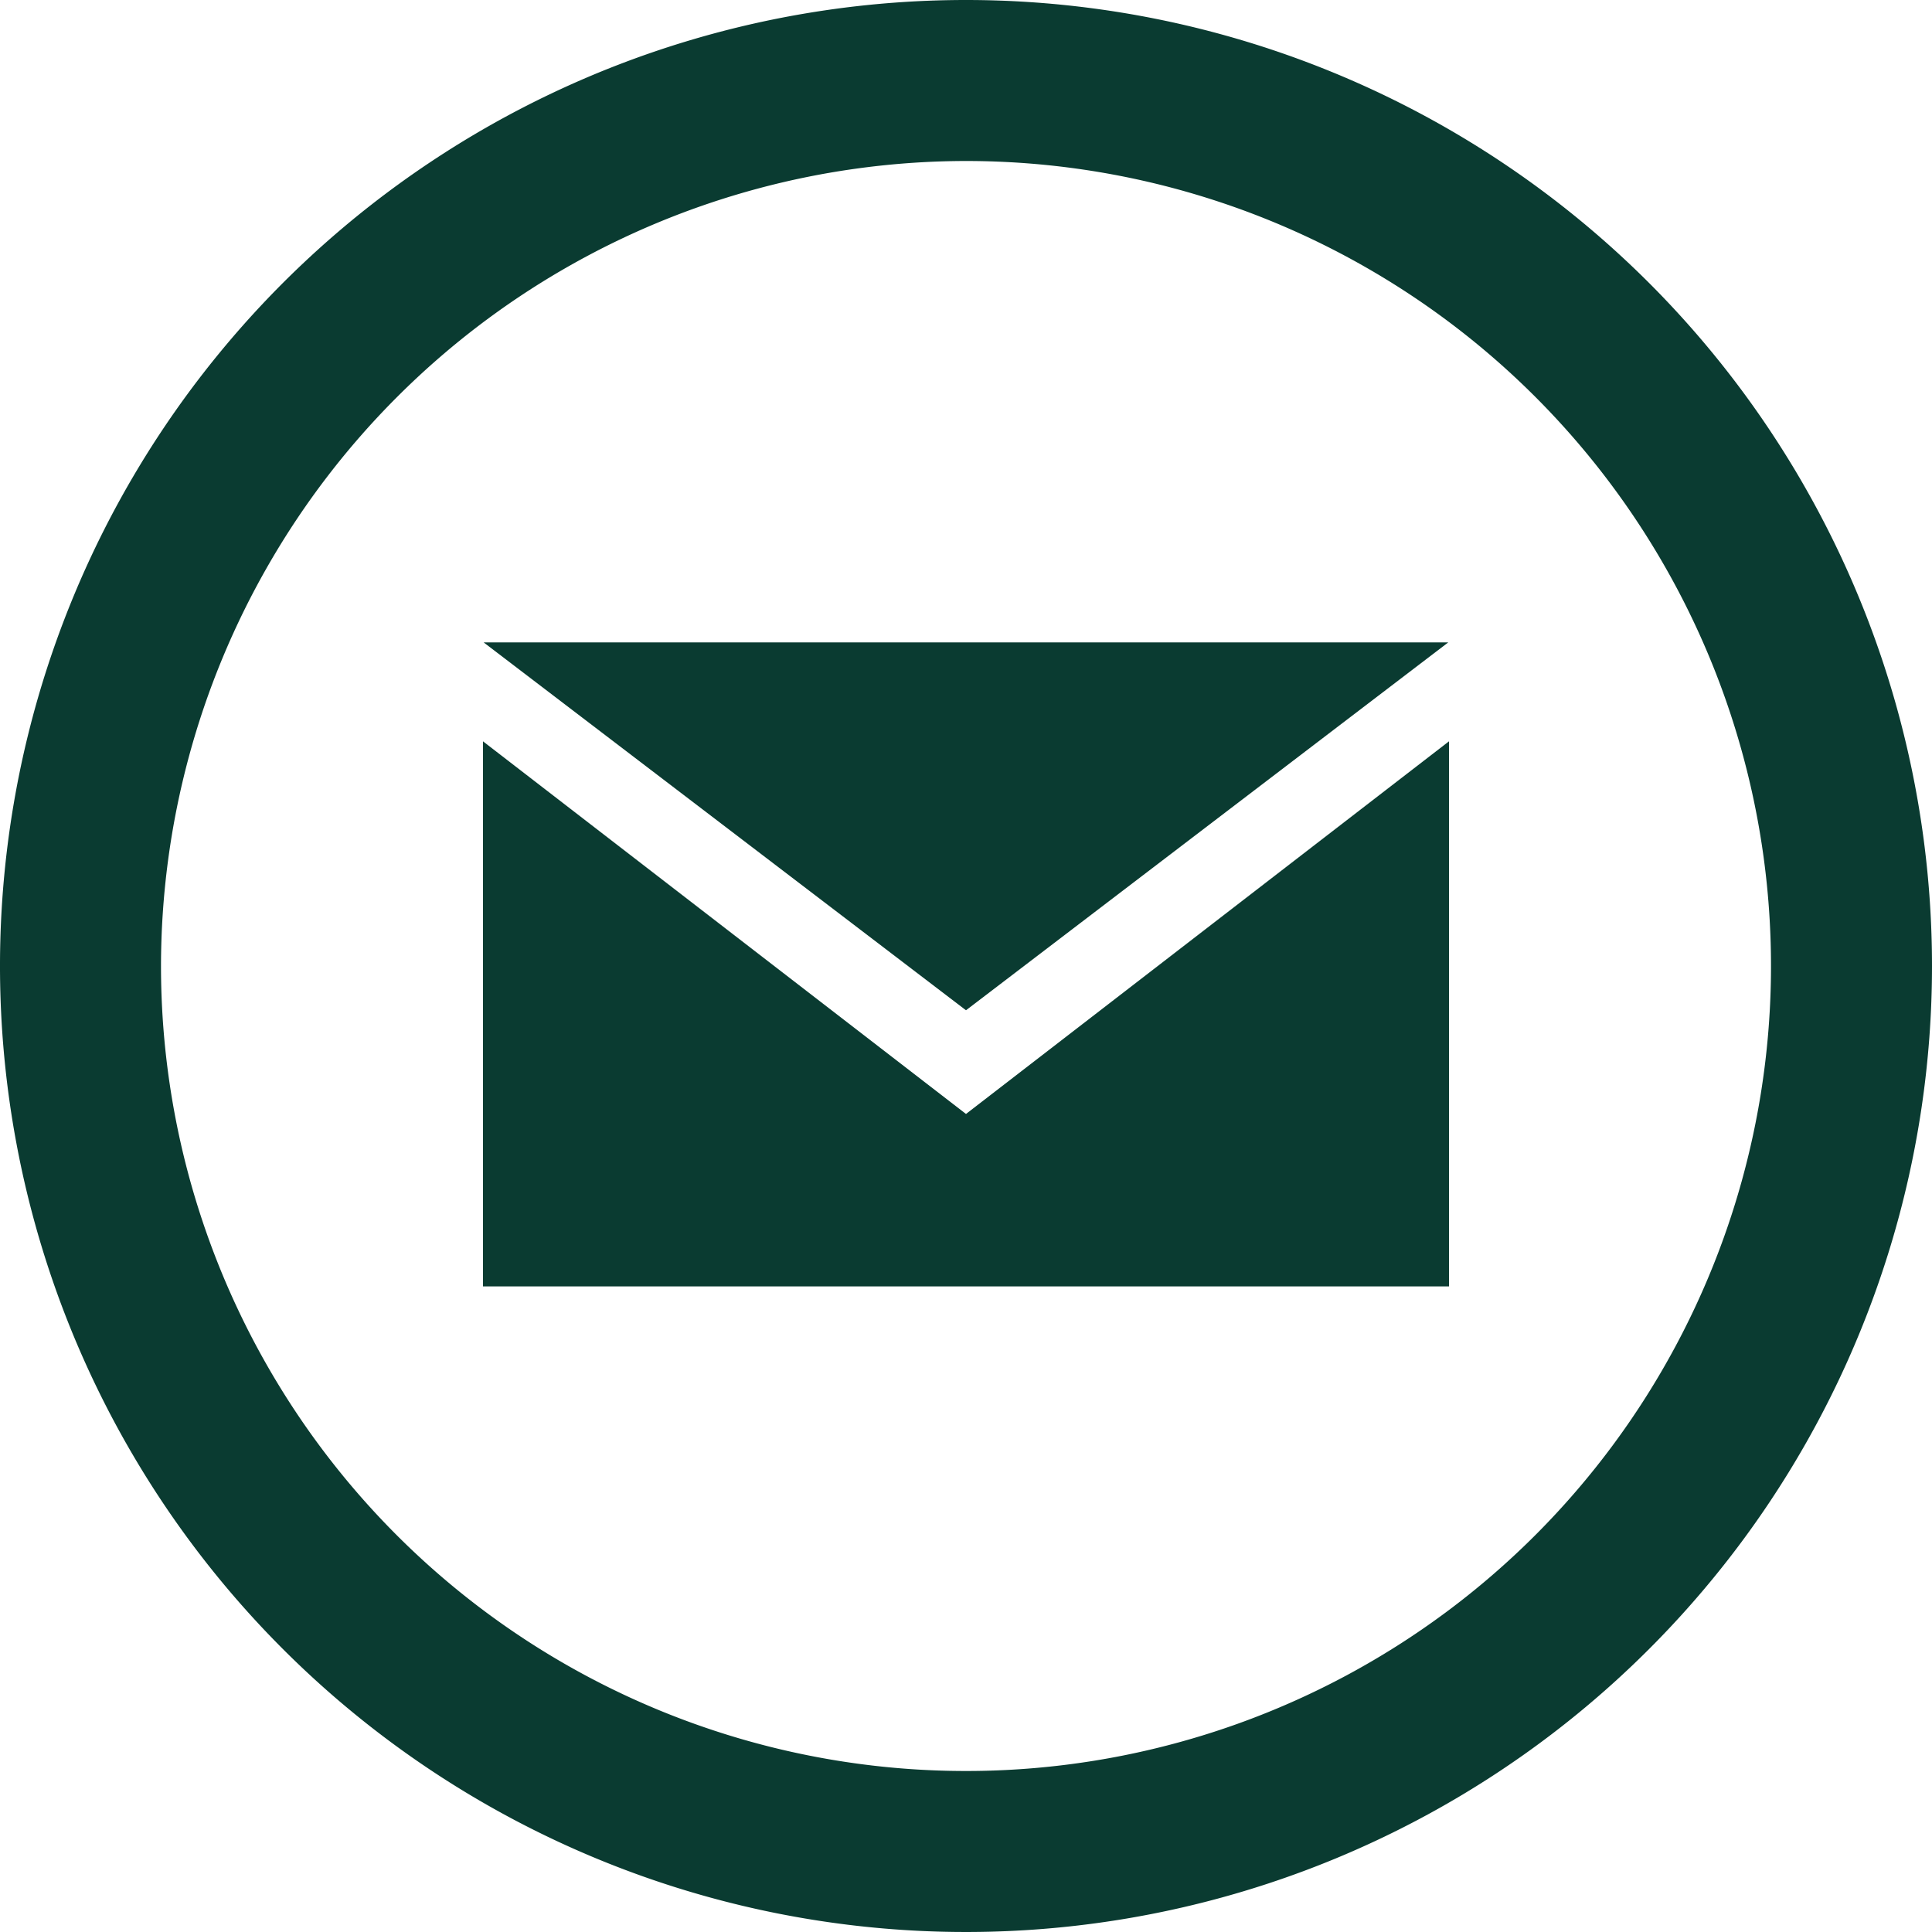 <svg xmlns="http://www.w3.org/2000/svg" width="24" height="24" viewBox="0 0 24 24"><path d="M12,2.02a10,10,0,1,1-10,10,10.011,10.011,0,0,1,10-10Zm0-2a12,12,0,1,0,12,12,12,12,0,0,0-12-12Zm0,12.55L6.008,8H17.991L12,12.57Zm0,1.288L6,9.229V16H18V9.229Z" transform="translate(0 -0.02)" fill="#0a3b31"/></svg>
